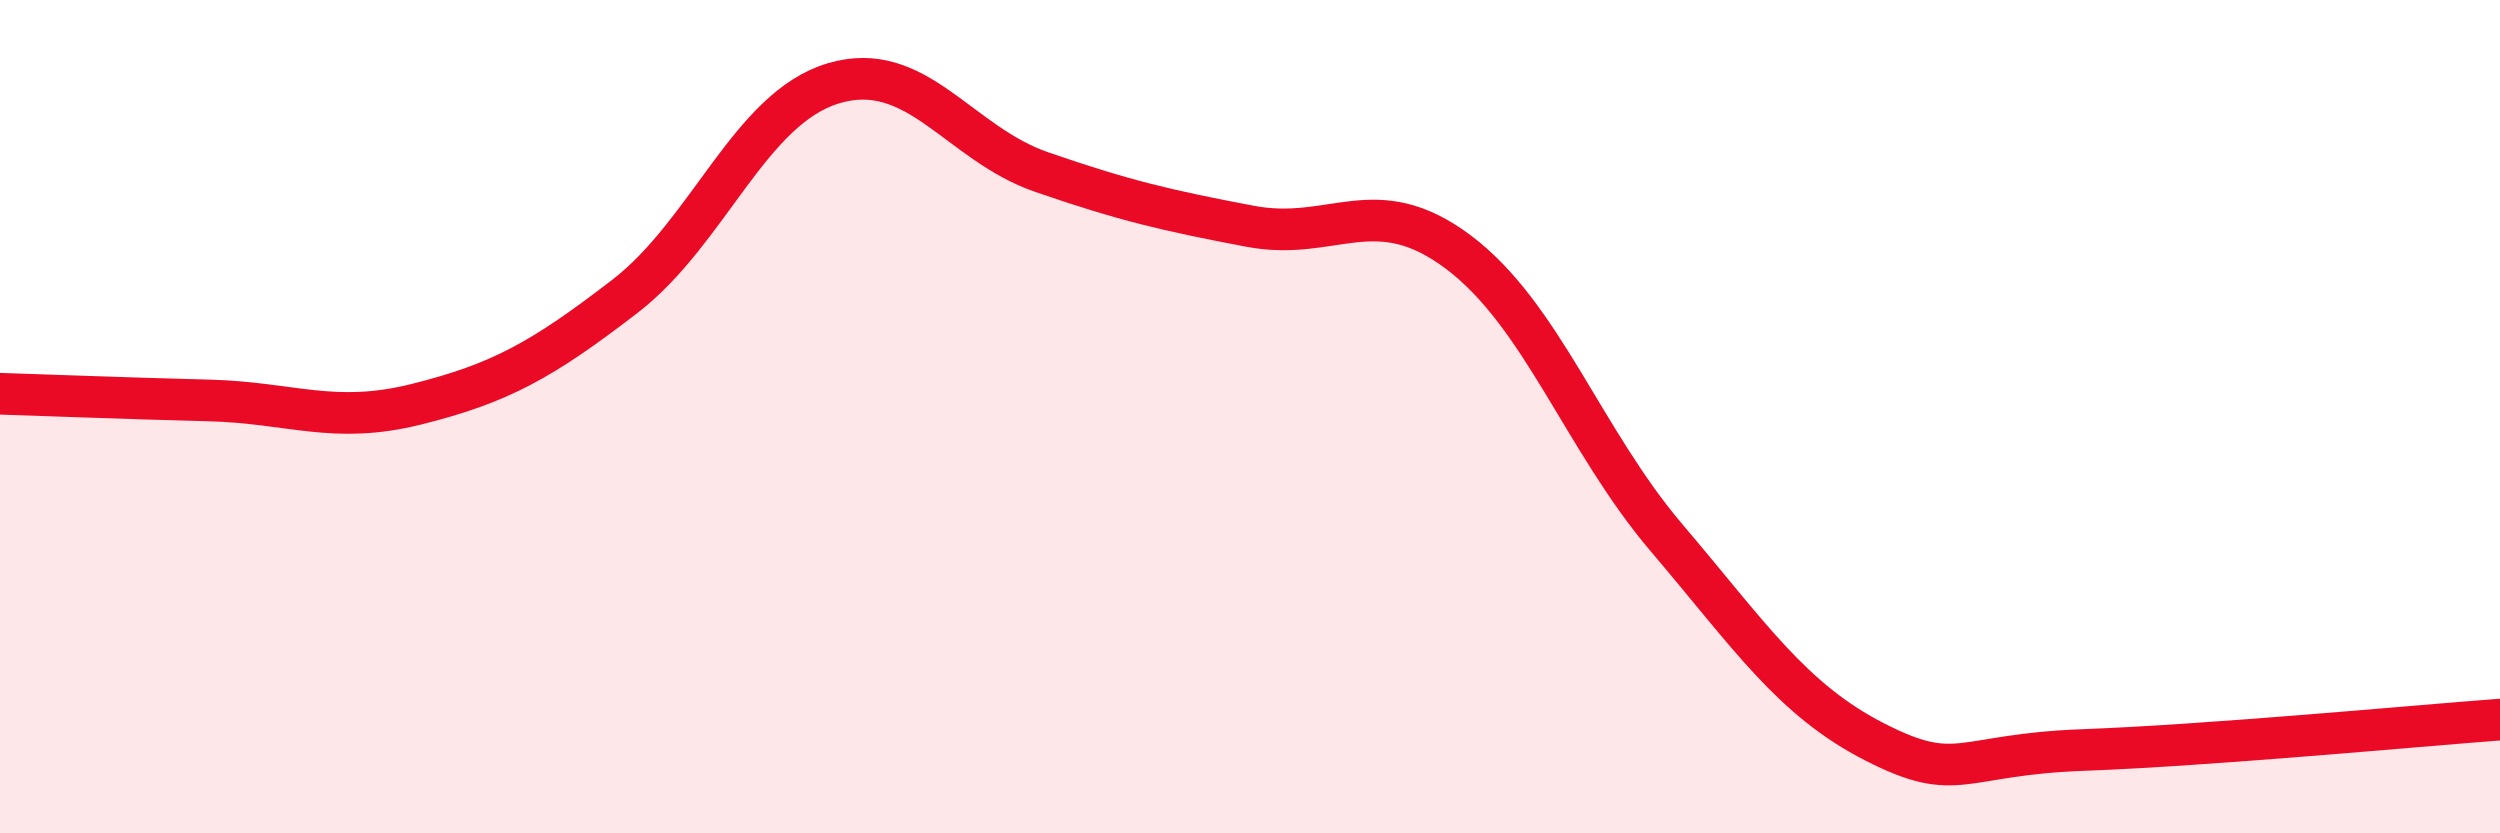 
    <svg width="60" height="20" viewBox="0 0 60 20" xmlns="http://www.w3.org/2000/svg">
      <path
        d="M 0,9.45 C 1,9.48 3,9.56 5,9.61 C 7,9.66 8,10.2 10,9.7 C 12,9.2 13,8.65 15,7.11 C 17,5.57 18,2.6 20,2 C 22,1.4 23,3.44 25,4.13 C 27,4.82 28,5.05 30,5.43 C 32,5.81 33,4.55 35,6.05 C 37,7.55 38,10.56 40,12.91 C 42,15.26 43,16.79 45,17.81 C 47,18.83 47,18.11 50,18 C 53,17.89 58,17.42 60,17.27L60 20L0 20Z"
        fill="#EB0A25"
        opacity="0.1"
        stroke-linecap="round"
        stroke-linejoin="round"
      />
      <path
        d="M 0,9.45 C 1,9.48 3,9.56 5,9.61 C 7,9.66 8,10.2 10,9.7 C 12,9.2 13,8.65 15,7.11 C 17,5.57 18,2.6 20,2 C 22,1.4 23,3.44 25,4.13 C 27,4.82 28,5.05 30,5.43 C 32,5.81 33,4.55 35,6.05 C 37,7.55 38,10.56 40,12.91 C 42,15.26 43,16.79 45,17.81 C 47,18.83 47,18.11 50,18 C 53,17.89 58,17.42 60,17.27"
        stroke="#EB0A25"
        stroke-width="1"
        fill="none"
        stroke-linecap="round"
        stroke-linejoin="round"
      />
    </svg>
  